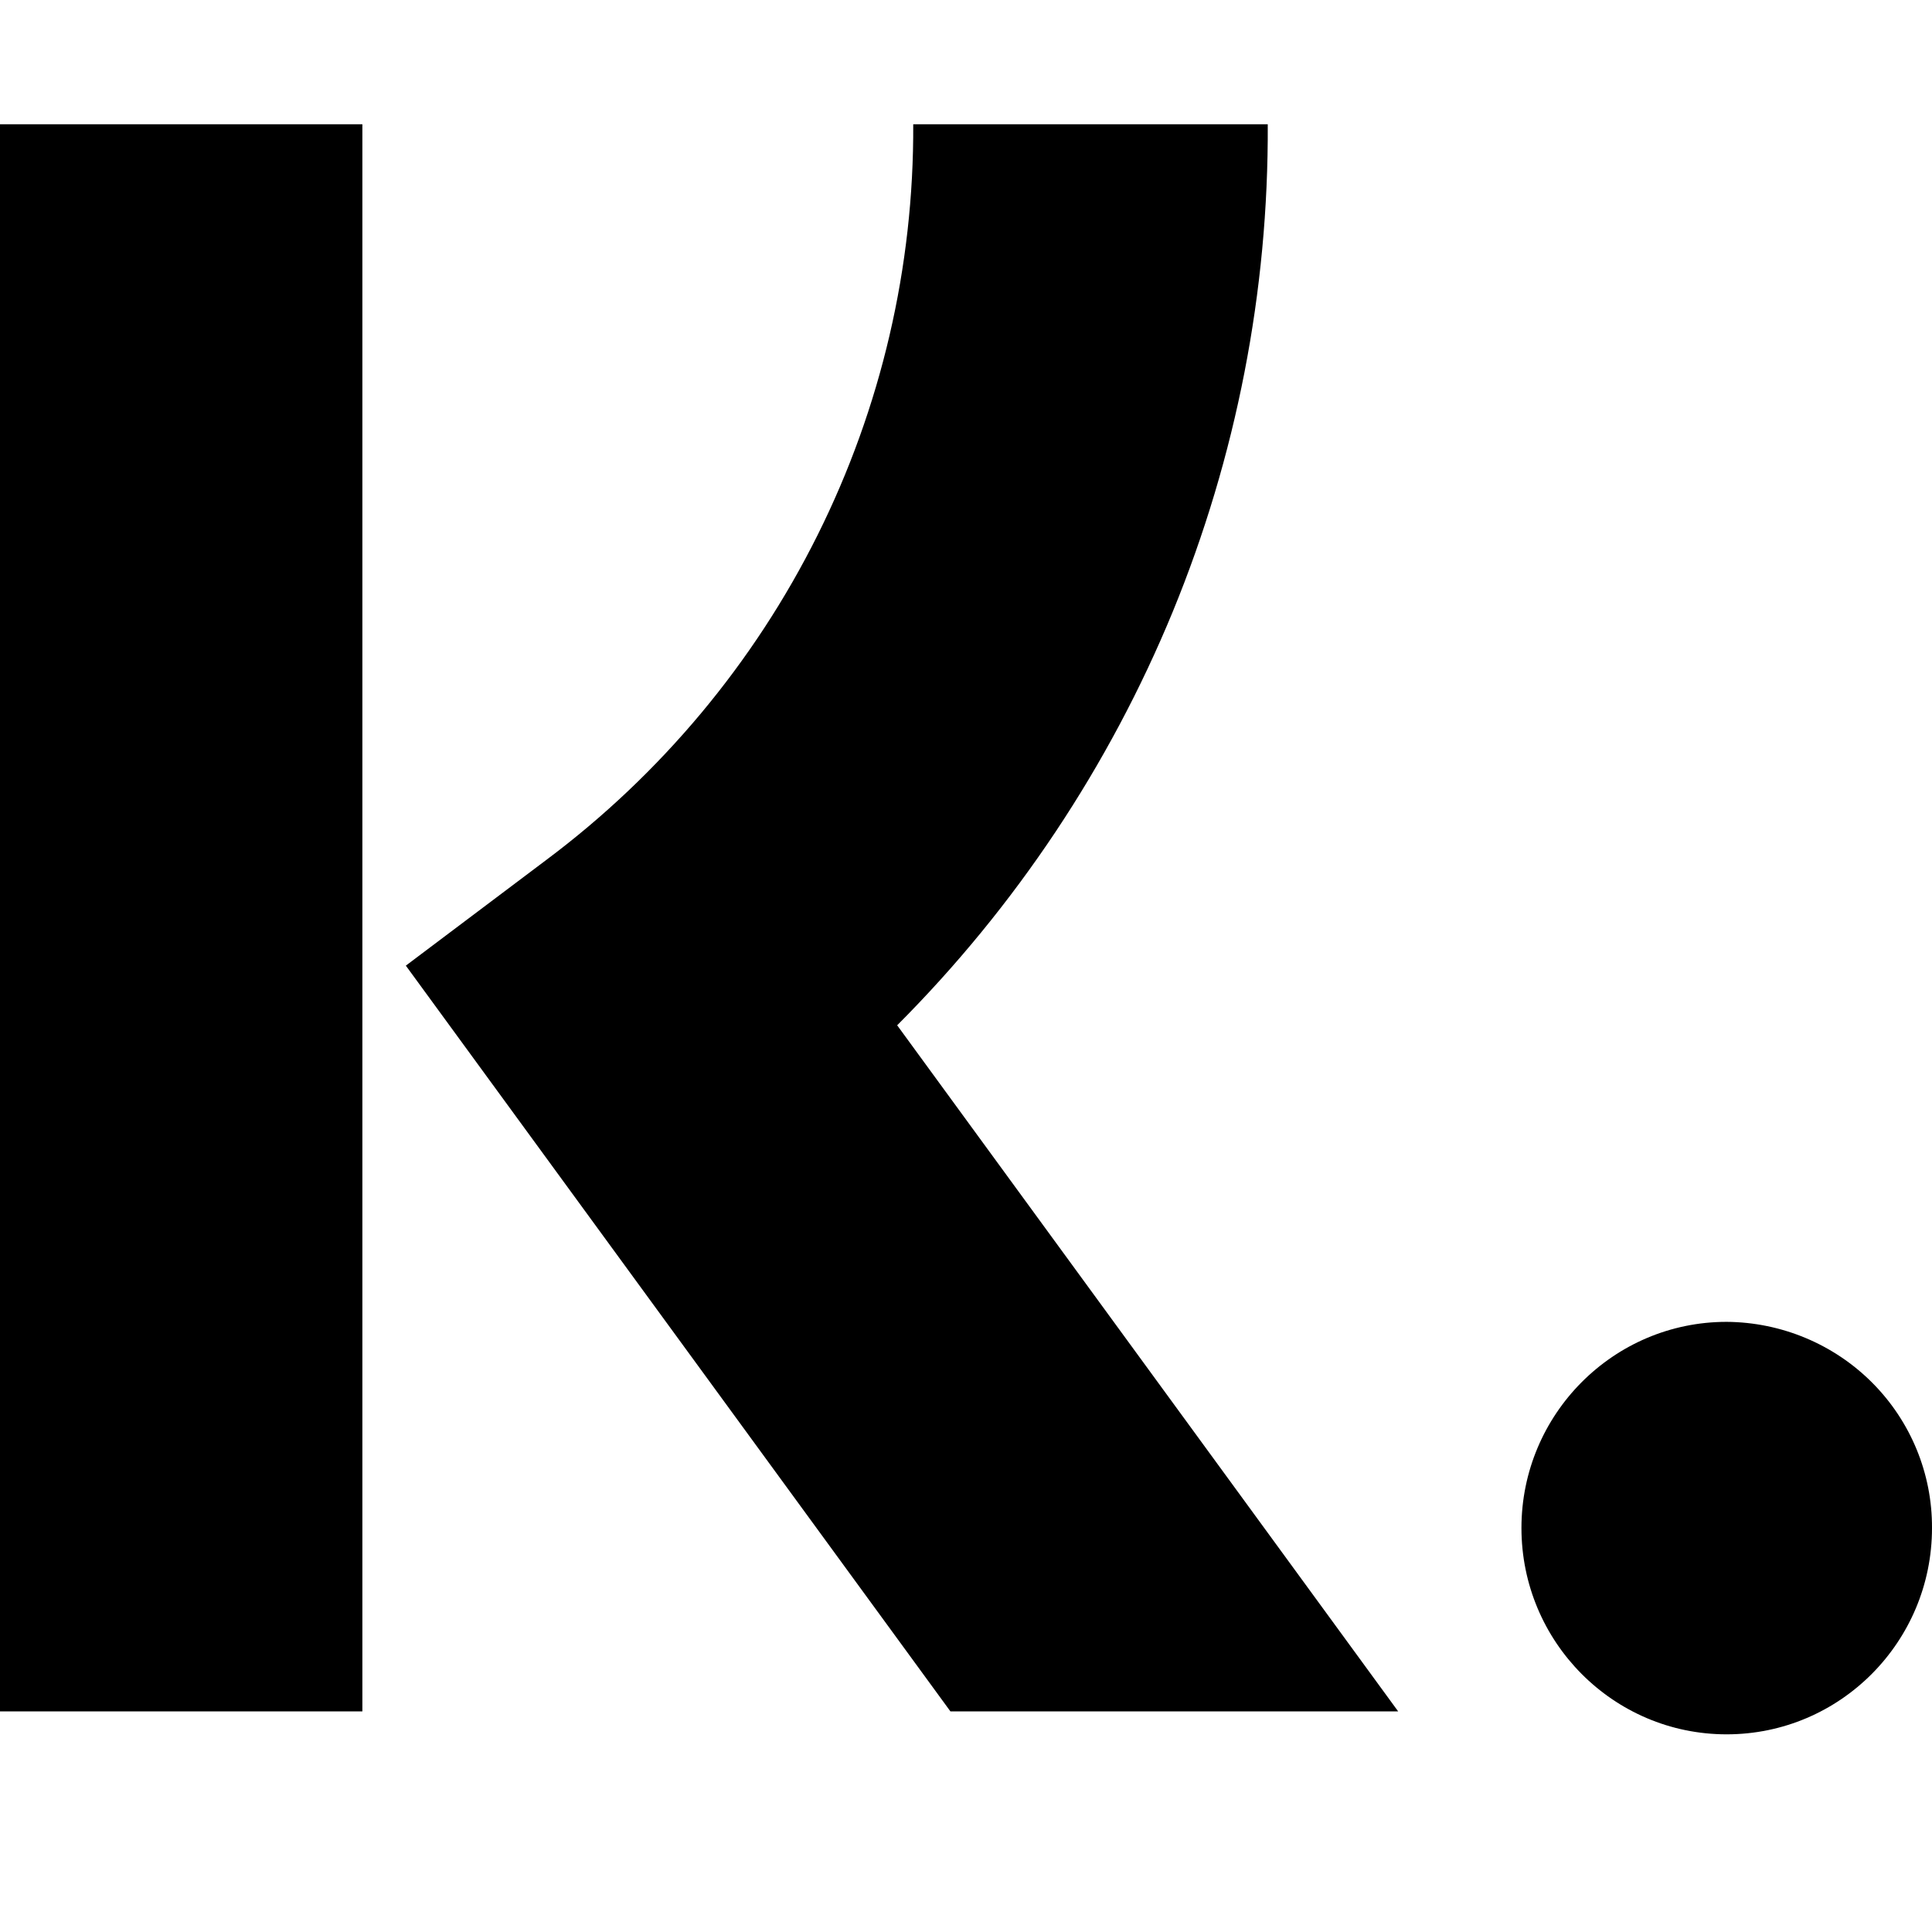 <svg width="16" height="16" viewBox="0 0 16 16" fill="none" xmlns="http://www.w3.org/2000/svg">
<path d="M14.299 10.947C13.361 10.947 12.6 11.713 12.6 12.654C12.6 13.597 13.361 14.363 14.299 14.363C15.239 14.363 16 13.597 16 12.654C16.002 12.204 15.824 11.771 15.505 11.451C15.186 11.131 14.752 10.95 14.299 10.947ZM0 14.173H3.001V1.029H0V14.173ZM10.499 1.029C10.506 2.412 10.239 3.783 9.713 5.064C9.186 6.344 8.41 7.509 7.43 8.491L11.579 14.173H7.871L3.361 7.997L4.525 7.121C5.474 6.411 6.243 5.49 6.77 4.433C7.298 3.375 7.569 2.21 7.563 1.029H10.499Z" fill="black"/>
</svg>
